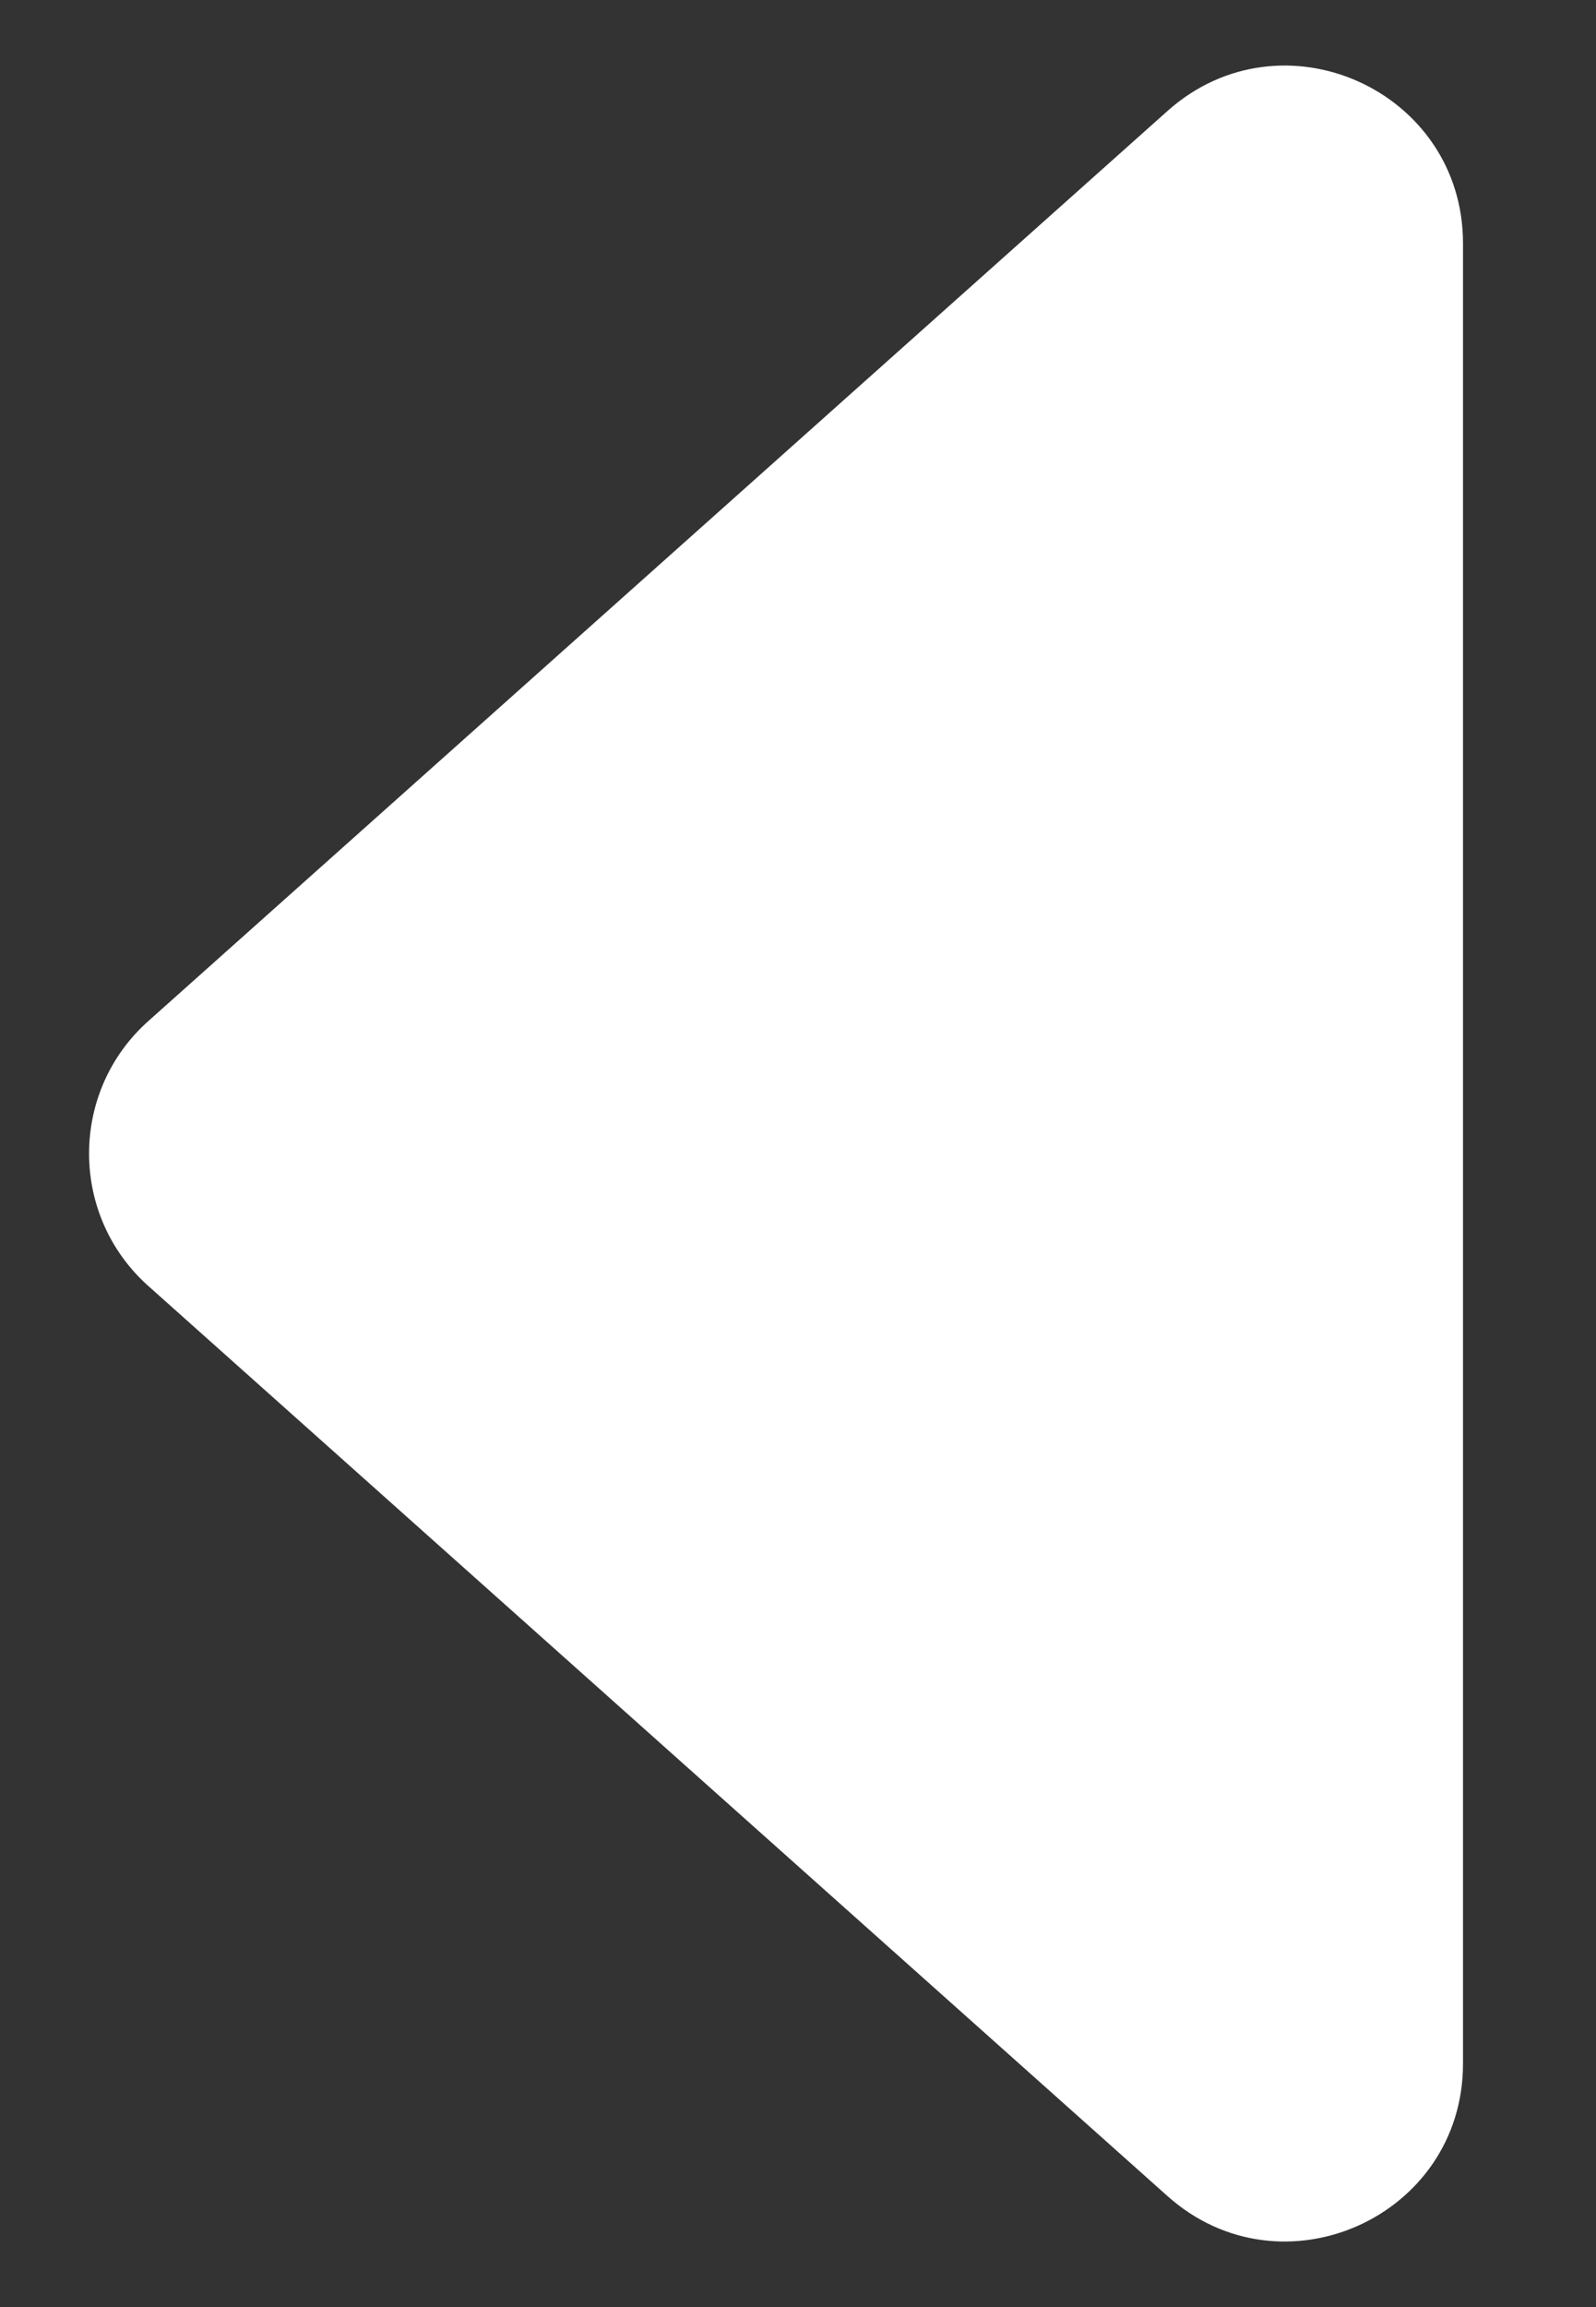 <svg width="9" height="13" viewBox="0 0 9 13" fill="none" xmlns="http://www.w3.org/2000/svg">
<rect x="0" y="0" width="9" height="13" fill="#333333" stroke="none"/>
<path d="M0.836 7.246C0.391 6.849 0.391 6.151 0.836 5.754L6.584 0.625C7.229 0.05 8.25 0.508 8.25 1.371L8.25 11.629C8.25 12.492 7.229 12.95 6.584 12.375L0.836 7.246Z" fill="white"/>
</svg>
